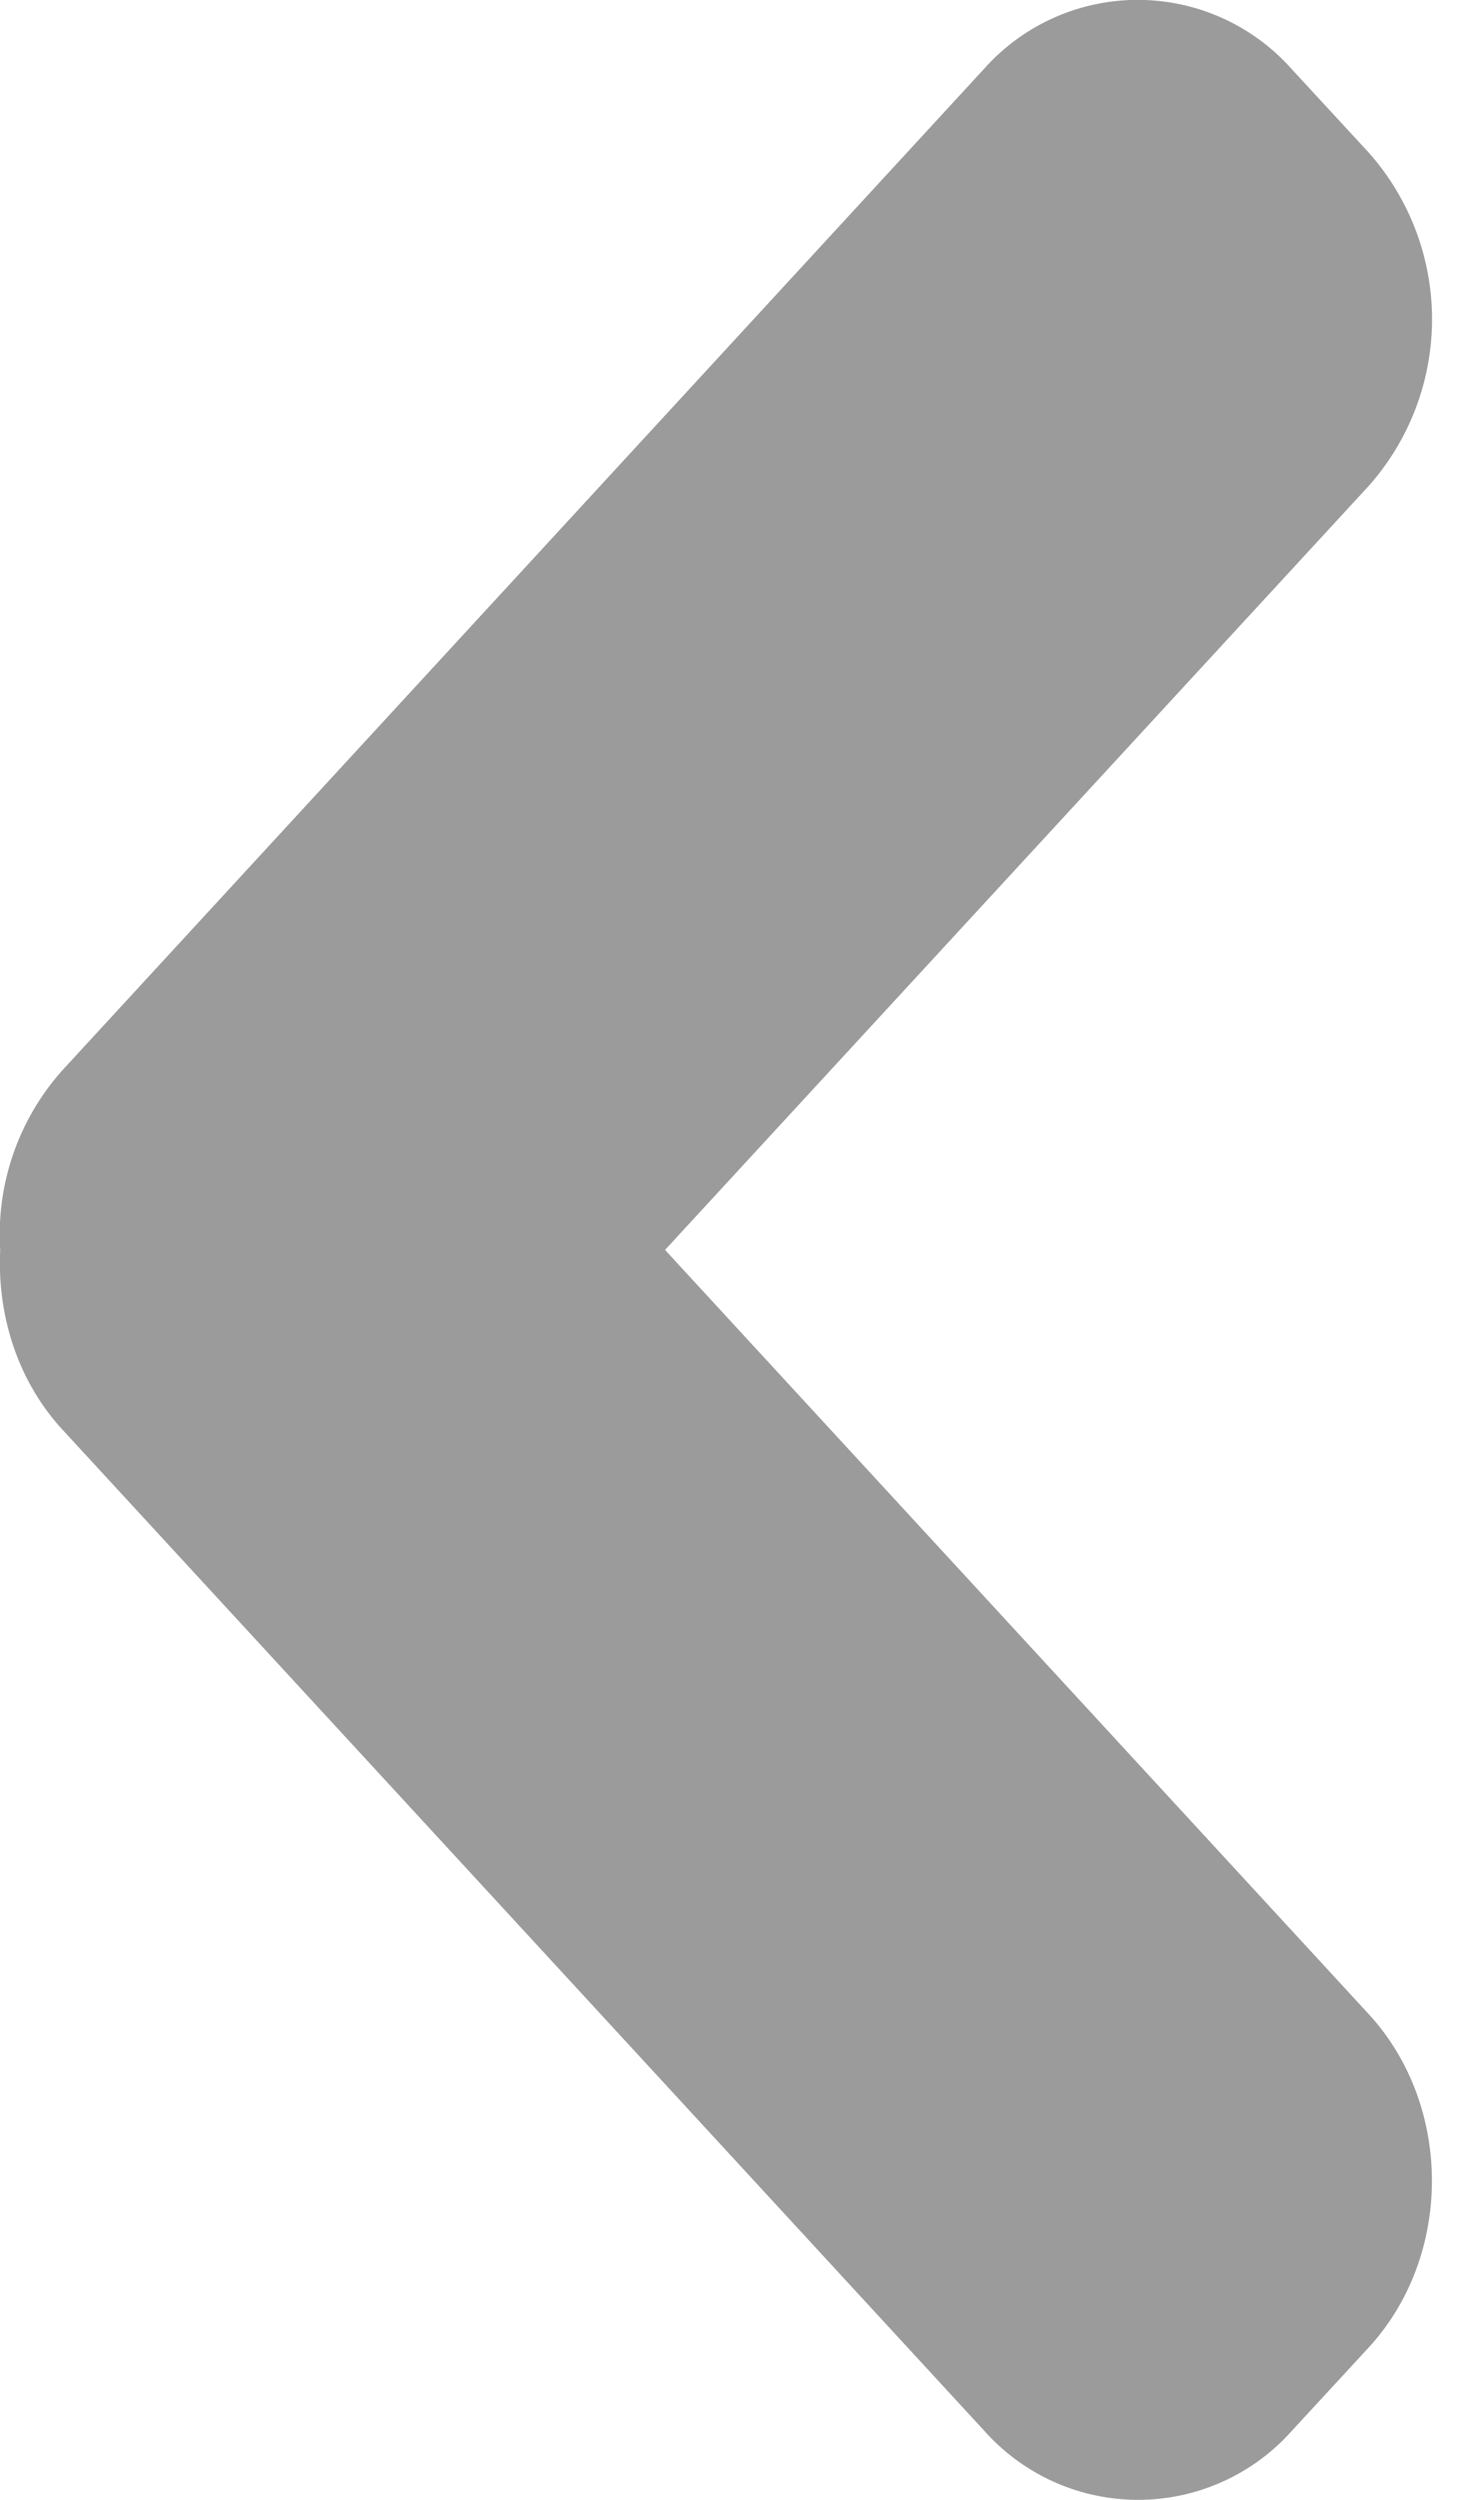 <svg width="7" height="12" fill="none" xmlns="http://www.w3.org/2000/svg"><path fill-rule="evenodd" clip-rule="evenodd" d="M3.193 6l3.378-3.667a1.205 1.205 0 000-1.601L6.2.33a.988.988 0 00-1.475 0L.301 5.136a1.183 1.183 0 00-.3.865c-.015.31.082.627.3.863l4.425 4.805a.988.988 0 001.476 0l.369-.4c.405-.44.405-1.161 0-1.601L3.193 6z" fill="#9B9B9B"/></svg>